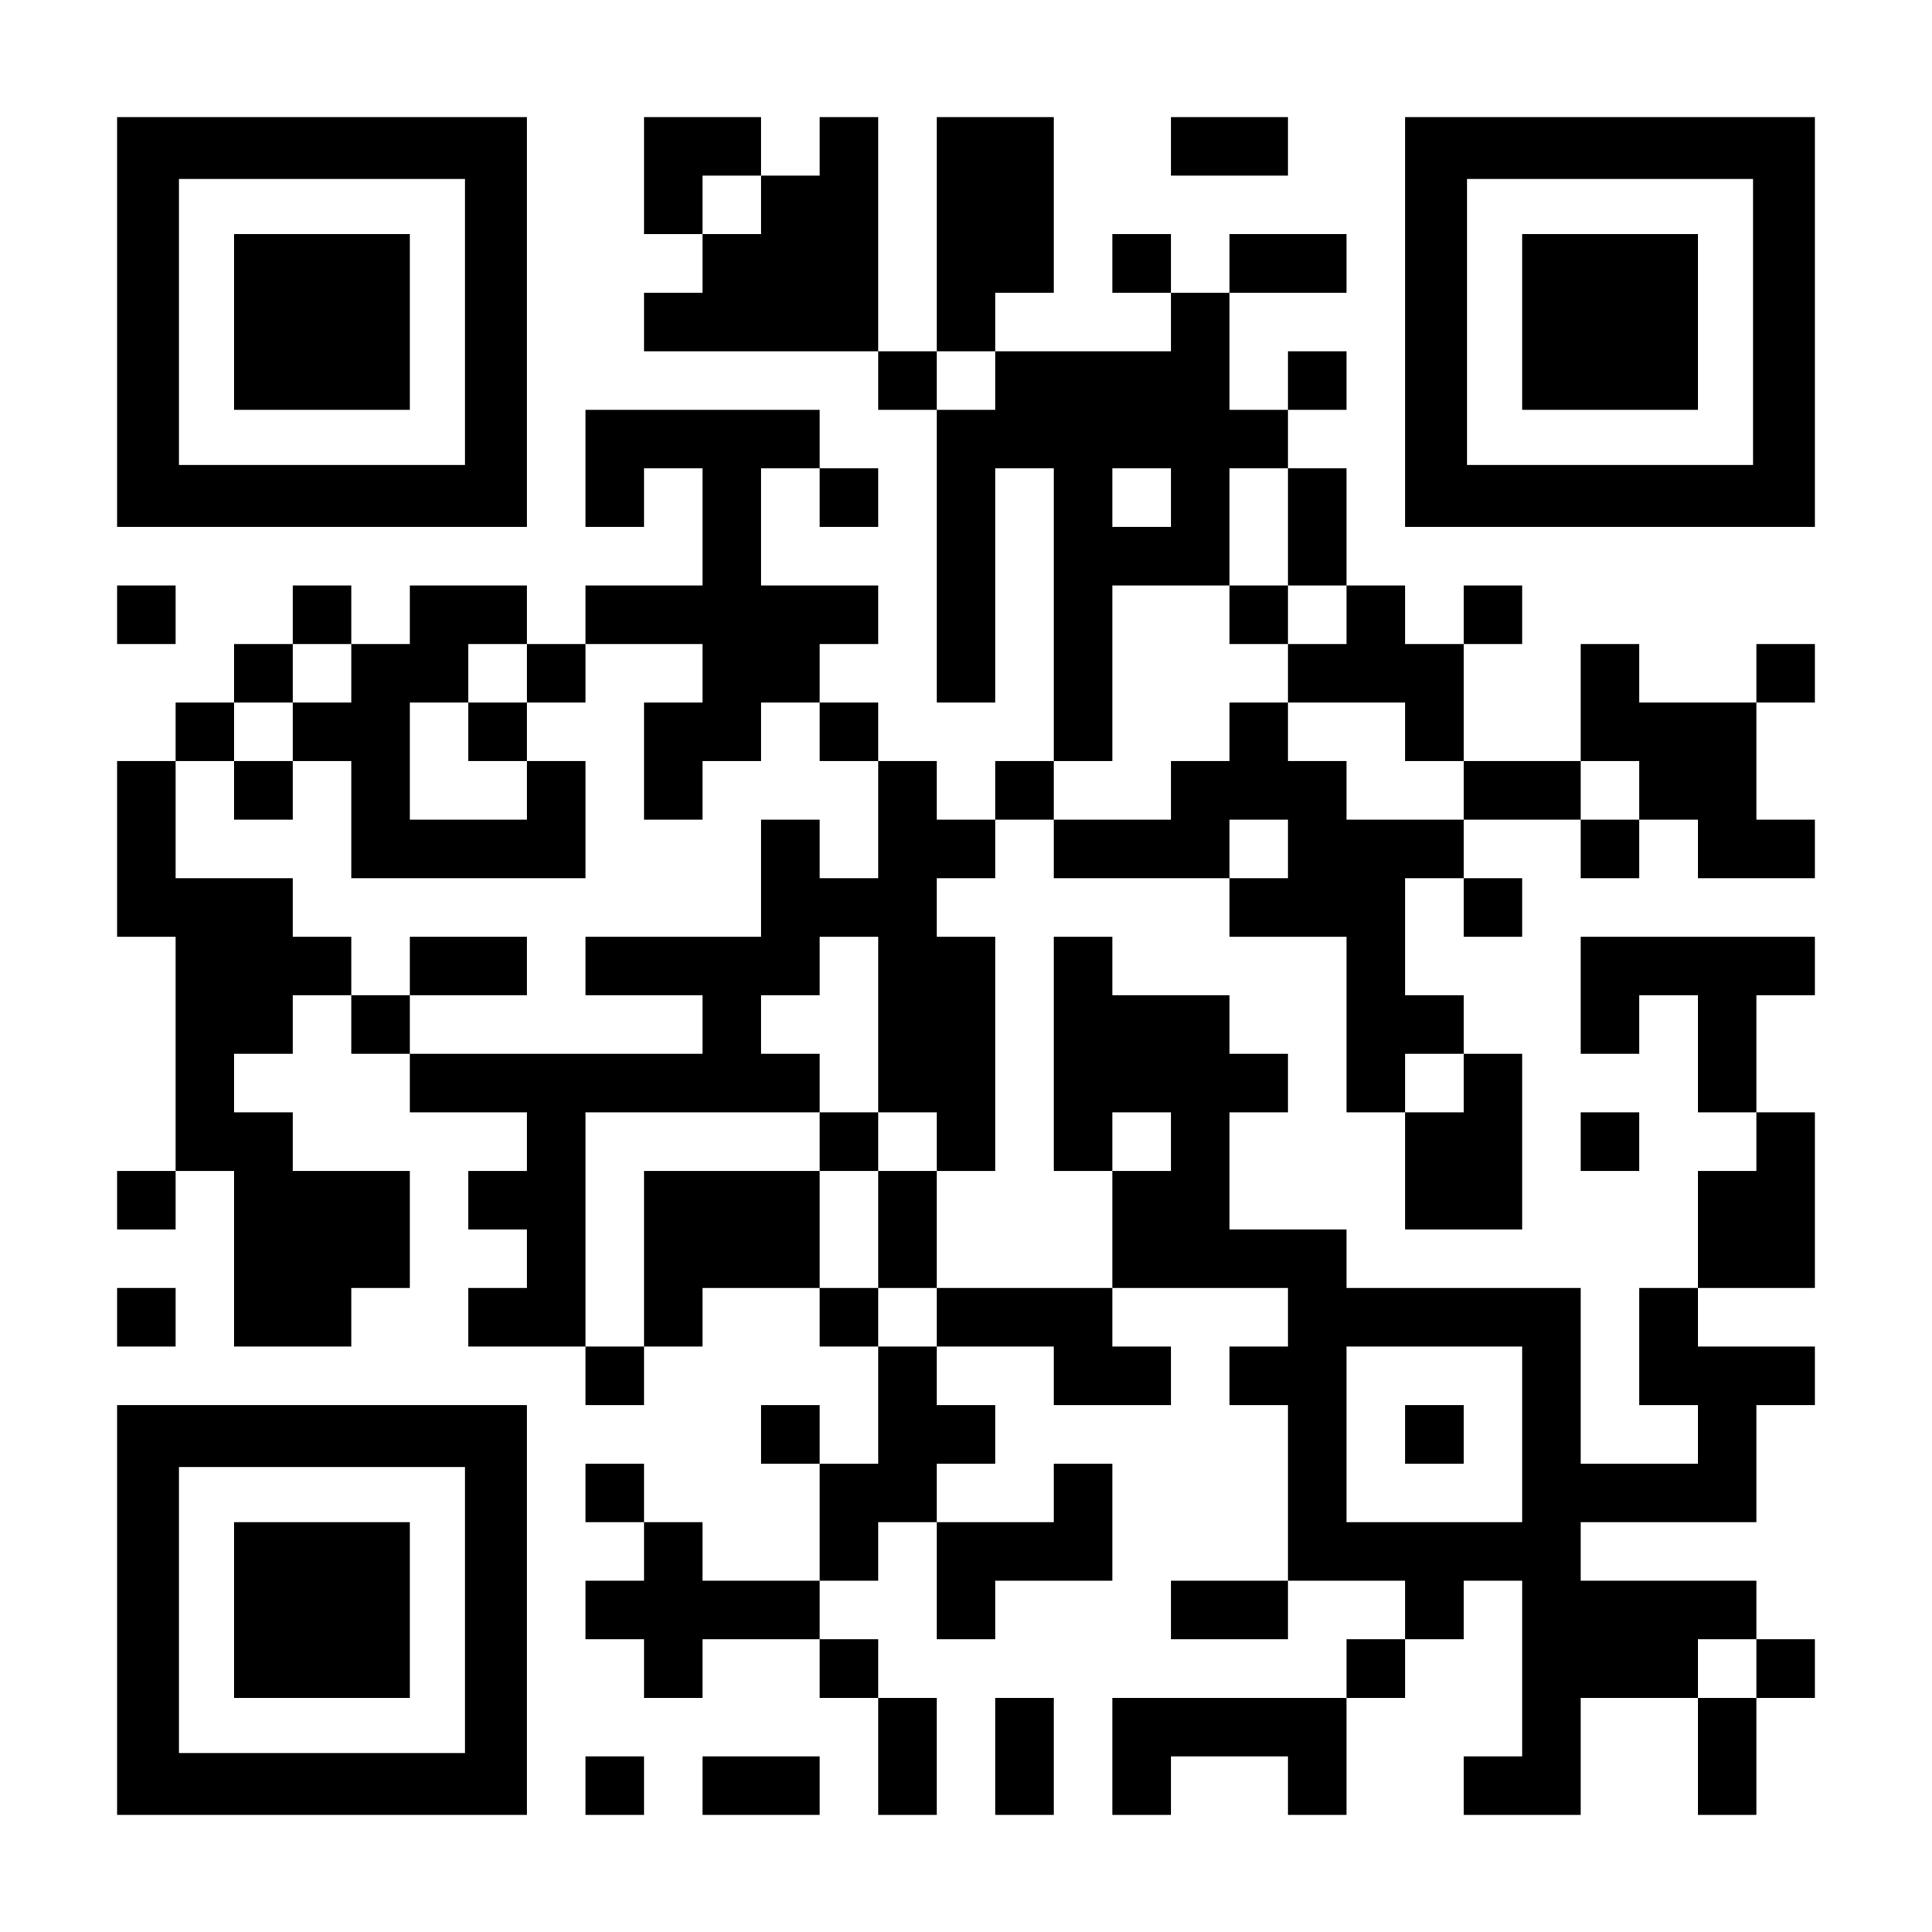 <?xml version="1.0" encoding="UTF-8" standalone="yes"?>
<svg version="1.0" xmlns="http://www.w3.org/2000/svg" width="1155px" height="1155px" viewBox="0 0 1155 1155" preserveAspectRatio="xMidYMid meet">
  <g transform="translate(0,1155) scale(0.1,-0.1)" fill="#000000" stroke="none">
    <path d="M700 9625 l0 -1225 1225 0 1225 0 0 1225 0 1225 -1225 0 -1225 0 0
-1225z m2080 0 l0 -855 -855 0 -855 0 0 855 0 855 855 0 855 0 0 -855z"/>
    <path d="M1400 9625 l0 -525 525 0 525 0 0 525 0 525 -525 0 -525 0 0 -525z"/>
    <path d="M3850 10500 l0 -350 175 0 175 0 0 -175 0 -175 -175 0 -175 0 0 -175
0 -175 700 0 700 0 0 -175 0 -175 175 0 175 0 0 -875 0 -875 175 0 175 0 0
700 0 700 175 0 175 0 0 -875 0 -875 -175 0 -175 0 0 -175 0 -175 -175 0 -175
0 0 175 0 175 -175 0 -175 0 0 175 0 175 -175 0 -175 0 0 175 0 175 175 0 175
0 0 175 0 175 -350 0 -350 0 0 350 0 350 175 0 175 0 0 -175 0 -175 175 0 175
0 0 175 0 175 -175 0 -175 0 0 175 0 175 -700 0 -700 0 0 -350 0 -350 175 0
175 0 0 175 0 175 175 0 175 0 0 -350 0 -350 -350 0 -350 0 0 -175 0 -175
-175 0 -175 0 0 175 0 175 -350 0 -350 0 0 -175 0 -175 -175 0 -175 0 0 175 0
175 -175 0 -175 0 0 -175 0 -175 -175 0 -175 0 0 -175 0 -175 -175 0 -175 0 0
-175 0 -175 -175 0 -175 0 0 -525 0 -525 175 0 175 0 0 -700 0 -700 -175 0
-175 0 0 -175 0 -175 175 0 175 0 0 175 0 175 175 0 175 0 0 -525 0 -525 350
0 350 0 0 175 0 175 175 0 175 0 0 350 0 350 -350 0 -350 0 0 175 0 175 -175
0 -175 0 0 175 0 175 175 0 175 0 0 175 0 175 175 0 175 0 0 -175 0 -175 175
0 175 0 0 -175 0 -175 350 0 350 0 0 -175 0 -175 -175 0 -175 0 0 -175 0 -175
175 0 175 0 0 -175 0 -175 -175 0 -175 0 0 -175 0 -175 350 0 350 0 0 -175 0
-175 175 0 175 0 0 175 0 175 175 0 175 0 0 175 0 175 350 0 350 0 0 -175 0
-175 175 0 175 0 0 -350 0 -350 -175 0 -175 0 0 175 0 175 -175 0 -175 0 0
-175 0 -175 175 0 175 0 0 -350 0 -350 -350 0 -350 0 0 175 0 175 -175 0 -175
0 0 175 0 175 -175 0 -175 0 0 -175 0 -175 175 0 175 0 0 -175 0 -175 -175 0
-175 0 0 -175 0 -175 175 0 175 0 0 -175 0 -175 175 0 175 0 0 175 0 175 350
0 350 0 0 -175 0 -175 175 0 175 0 0 -350 0 -350 175 0 175 0 0 350 0 350
-175 0 -175 0 0 175 0 175 -175 0 -175 0 0 175 0 175 175 0 175 0 0 175 0 175
175 0 175 0 0 -350 0 -350 175 0 175 0 0 175 0 175 350 0 350 0 0 350 0 350
-175 0 -175 0 0 -175 0 -175 -350 0 -350 0 0 175 0 175 175 0 175 0 0 175 0
175 -175 0 -175 0 0 175 0 175 350 0 350 0 0 -175 0 -175 350 0 350 0 0 175 0
175 -175 0 -175 0 0 175 0 175 525 0 525 0 0 -175 0 -175 -175 0 -175 0 0
-175 0 -175 175 0 175 0 0 -525 0 -525 -350 0 -350 0 0 -175 0 -175 350 0 350
0 0 175 0 175 350 0 350 0 0 -175 0 -175 -175 0 -175 0 0 -175 0 -175 -700 0
-700 0 0 -350 0 -350 175 0 175 0 0 175 0 175 350 0 350 0 0 -175 0 -175 175
0 175 0 0 350 0 350 175 0 175 0 0 175 0 175 175 0 175 0 0 175 0 175 175 0
175 0 0 -525 0 -525 -175 0 -175 0 0 -175 0 -175 350 0 350 0 0 350 0 350 350
0 350 0 0 -350 0 -350 175 0 175 0 0 350 0 350 175 0 175 0 0 175 0 175 -175
0 -175 0 0 175 0 175 -525 0 -525 0 0 175 0 175 525 0 525 0 0 350 0 350 175
0 175 0 0 175 0 175 -350 0 -350 0 0 175 0 175 350 0 350 0 0 525 0 525 -175
0 -175 0 0 350 0 350 175 0 175 0 0 175 0 175 -700 0 -700 0 0 -350 0 -350
175 0 175 0 0 175 0 175 175 0 175 0 0 -350 0 -350 175 0 175 0 0 -175 0 -175
-175 0 -175 0 0 -350 0 -350 -175 0 -175 0 0 -350 0 -350 175 0 175 0 0 -175
0 -175 -350 0 -350 0 0 525 0 525 -700 0 -700 0 0 175 0 175 -350 0 -350 0 0
350 0 350 175 0 175 0 0 175 0 175 -175 0 -175 0 0 175 0 175 -350 0 -350 0 0
175 0 175 -175 0 -175 0 0 -700 0 -700 175 0 175 0 0 -350 0 -350 -525 0 -525
0 0 350 0 350 175 0 175 0 0 700 0 700 -175 0 -175 0 0 175 0 175 175 0 175 0
0 175 0 175 175 0 175 0 0 -175 0 -175 525 0 525 0 0 -175 0 -175 350 0 350 0
0 -525 0 -525 175 0 175 0 0 -350 0 -350 350 0 350 0 0 525 0 525 -175 0 -175
0 0 175 0 175 -175 0 -175 0 0 350 0 350 175 0 175 0 0 -175 0 -175 175 0 175
0 0 175 0 175 -175 0 -175 0 0 175 0 175 350 0 350 0 0 -175 0 -175 175 0 175
0 0 175 0 175 175 0 175 0 0 -175 0 -175 350 0 350 0 0 175 0 175 -175 0 -175
0 0 350 0 350 175 0 175 0 0 175 0 175 -175 0 -175 0 0 -175 0 -175 -350 0
-350 0 0 175 0 175 -175 0 -175 0 0 -350 0 -350 -350 0 -350 0 0 350 0 350
175 0 175 0 0 175 0 175 -175 0 -175 0 0 -175 0 -175 -175 0 -175 0 0 175 0
175 -175 0 -175 0 0 350 0 350 -175 0 -175 0 0 175 0 175 175 0 175 0 0 175 0
175 -175 0 -175 0 0 -175 0 -175 -175 0 -175 0 0 350 0 350 350 0 350 0 0 175
0 175 -350 0 -350 0 0 -175 0 -175 -175 0 -175 0 0 175 0 175 -175 0 -175 0 0
-175 0 -175 175 0 175 0 0 -175 0 -175 -525 0 -525 0 0 175 0 175 175 0 175 0
0 525 0 525 -350 0 -350 0 0 -700 0 -700 -175 0 -175 0 0 700 0 700 -175 0
-175 0 0 -175 0 -175 -175 0 -175 0 0 175 0 175 -350 0 -350 0 0 -350z m700
-175 l0 -175 -175 0 -175 0 0 175 0 175 175 0 175 0 0 -175z m1400 -1050 l0
-175 -175 0 -175 0 0 175 0 175 175 0 175 0 0 -175z m1050 -700 l0 -175 -175
0 -175 0 0 175 0 175 175 0 175 0 0 -175z m700 -175 l0 -350 175 0 175 0 0
-175 0 -175 -175 0 -175 0 0 -175 0 -175 350 0 350 0 0 -175 0 -175 175 0 175
0 0 -175 0 -175 -350 0 -350 0 0 175 0 175 -175 0 -175 0 0 175 0 175 -175 0
-175 0 0 -175 0 -175 -175 0 -175 0 0 -175 0 -175 -350 0 -350 0 0 175 0 175
175 0 175 0 0 525 0 525 350 0 350 0 0 350 0 350 175 0 175 0 0 -350z m-5600
-875 l0 -175 -175 0 -175 0 0 -175 0 -175 175 0 175 0 0 -350 0 -350 700 0
700 0 0 350 0 350 -175 0 -175 0 0 -175 0 -175 -350 0 -350 0 0 350 0 350 175
0 175 0 0 175 0 175 175 0 175 0 0 -175 0 -175 175 0 175 0 0 175 0 175 350 0
350 0 0 -175 0 -175 -175 0 -175 0 0 -350 0 -350 175 0 175 0 0 175 0 175 175
0 175 0 0 175 0 175 175 0 175 0 0 -175 0 -175 175 0 175 0 0 -350 0 -350
-175 0 -175 0 0 175 0 175 -175 0 -175 0 0 -350 0 -350 -525 0 -525 0 0 -175
0 -175 350 0 350 0 0 -175 0 -175 -875 0 -875 0 0 175 0 175 -175 0 -175 0 0
175 0 175 -175 0 -175 0 0 175 0 175 -350 0 -350 0 0 350 0 350 175 0 175 0 0
175 0 175 175 0 175 0 0 175 0 175 175 0 175 0 0 -175z m7700 -700 l0 -175
-175 0 -175 0 0 175 0 175 175 0 175 0 0 -175z m-2100 -350 l0 -175 -175 0
-175 0 0 175 0 175 175 0 175 0 0 -175z m-2450 -1050 l0 -525 175 0 175 0 0
-175 0 -175 -175 0 -175 0 0 -350 0 -350 175 0 175 0 0 -175 0 -175 -175 0
-175 0 0 175 0 175 -175 0 -175 0 0 350 0 350 -525 0 -525 0 0 -525 0 -525
-175 0 -175 0 0 700 0 700 700 0 700 0 0 175 0 175 -175 0 -175 0 0 175 0 175
175 0 175 0 0 175 0 175 175 0 175 0 0 -525z m3500 -350 l0 -175 -175 0 -175
0 0 175 0 175 175 0 175 0 0 -175z m-1750 -350 l0 -175 -175 0 -175 0 0 175 0
175 175 0 175 0 0 -175z m2100 -1750 l0 -525 -525 0 -525 0 0 525 0 525 525 0
525 0 0 -525z m1400 -1400 l0 -175 -175 0 -175 0 0 175 0 175 175 0 175 0 0
-175z"/>
    <path d="M7350 7875 l0 -175 175 0 175 0 0 175 0 175 -175 0 -175 0 0 -175z"/>
    <path d="M2800 7175 l0 -175 175 0 175 0 0 175 0 175 -175 0 -175 0 0 -175z"/>
    <path d="M1400 6825 l0 -175 175 0 175 0 0 175 0 175 -175 0 -175 0 0 -175z"/>
    <path d="M2450 5775 l0 -175 350 0 350 0 0 175 0 175 -350 0 -350 0 0 -175z"/>
    <path d="M4900 4725 l0 -175 175 0 175 0 0 175 0 175 -175 0 -175 0 0 -175z"/>
    <path d="M8400 2975 l0 -175 175 0 175 0 0 175 0 175 -175 0 -175 0 0 -175z"/>
    <path d="M7000 10675 l0 -175 350 0 350 0 0 175 0 175 -350 0 -350 0 0 -175z"/>
    <path d="M8400 9625 l0 -1225 1225 0 1225 0 0 1225 0 1225 -1225 0 -1225 0 0
-1225z m2080 0 l0 -855 -855 0 -855 0 0 855 0 855 855 0 855 0 0 -855z"/>
    <path d="M9100 9625 l0 -525 525 0 525 0 0 525 0 525 -525 0 -525 0 0 -525z"/>
    <path d="M700 7875 l0 -175 175 0 175 0 0 175 0 175 -175 0 -175 0 0 -175z"/>
    <path d="M9450 4725 l0 -175 175 0 175 0 0 175 0 175 -175 0 -175 0 0 -175z"/>
    <path d="M700 3675 l0 -175 175 0 175 0 0 175 0 175 -175 0 -175 0 0 -175z"/>
    <path d="M700 1925 l0 -1225 1225 0 1225 0 0 1225 0 1225 -1225 0 -1225 0 0
-1225z m2080 0 l0 -855 -855 0 -855 0 0 855 0 855 855 0 855 0 0 -855z"/>
    <path d="M1400 1925 l0 -525 525 0 525 0 0 525 0 525 -525 0 -525 0 0 -525z"/>
    <path d="M5950 1050 l0 -350 175 0 175 0 0 350 0 350 -175 0 -175 0 0 -350z"/>
    <path d="M3500 875 l0 -175 175 0 175 0 0 175 0 175 -175 0 -175 0 0 -175z"/>
    <path d="M4200 875 l0 -175 350 0 350 0 0 175 0 175 -350 0 -350 0 0 -175z"/>
  </g>
</svg>